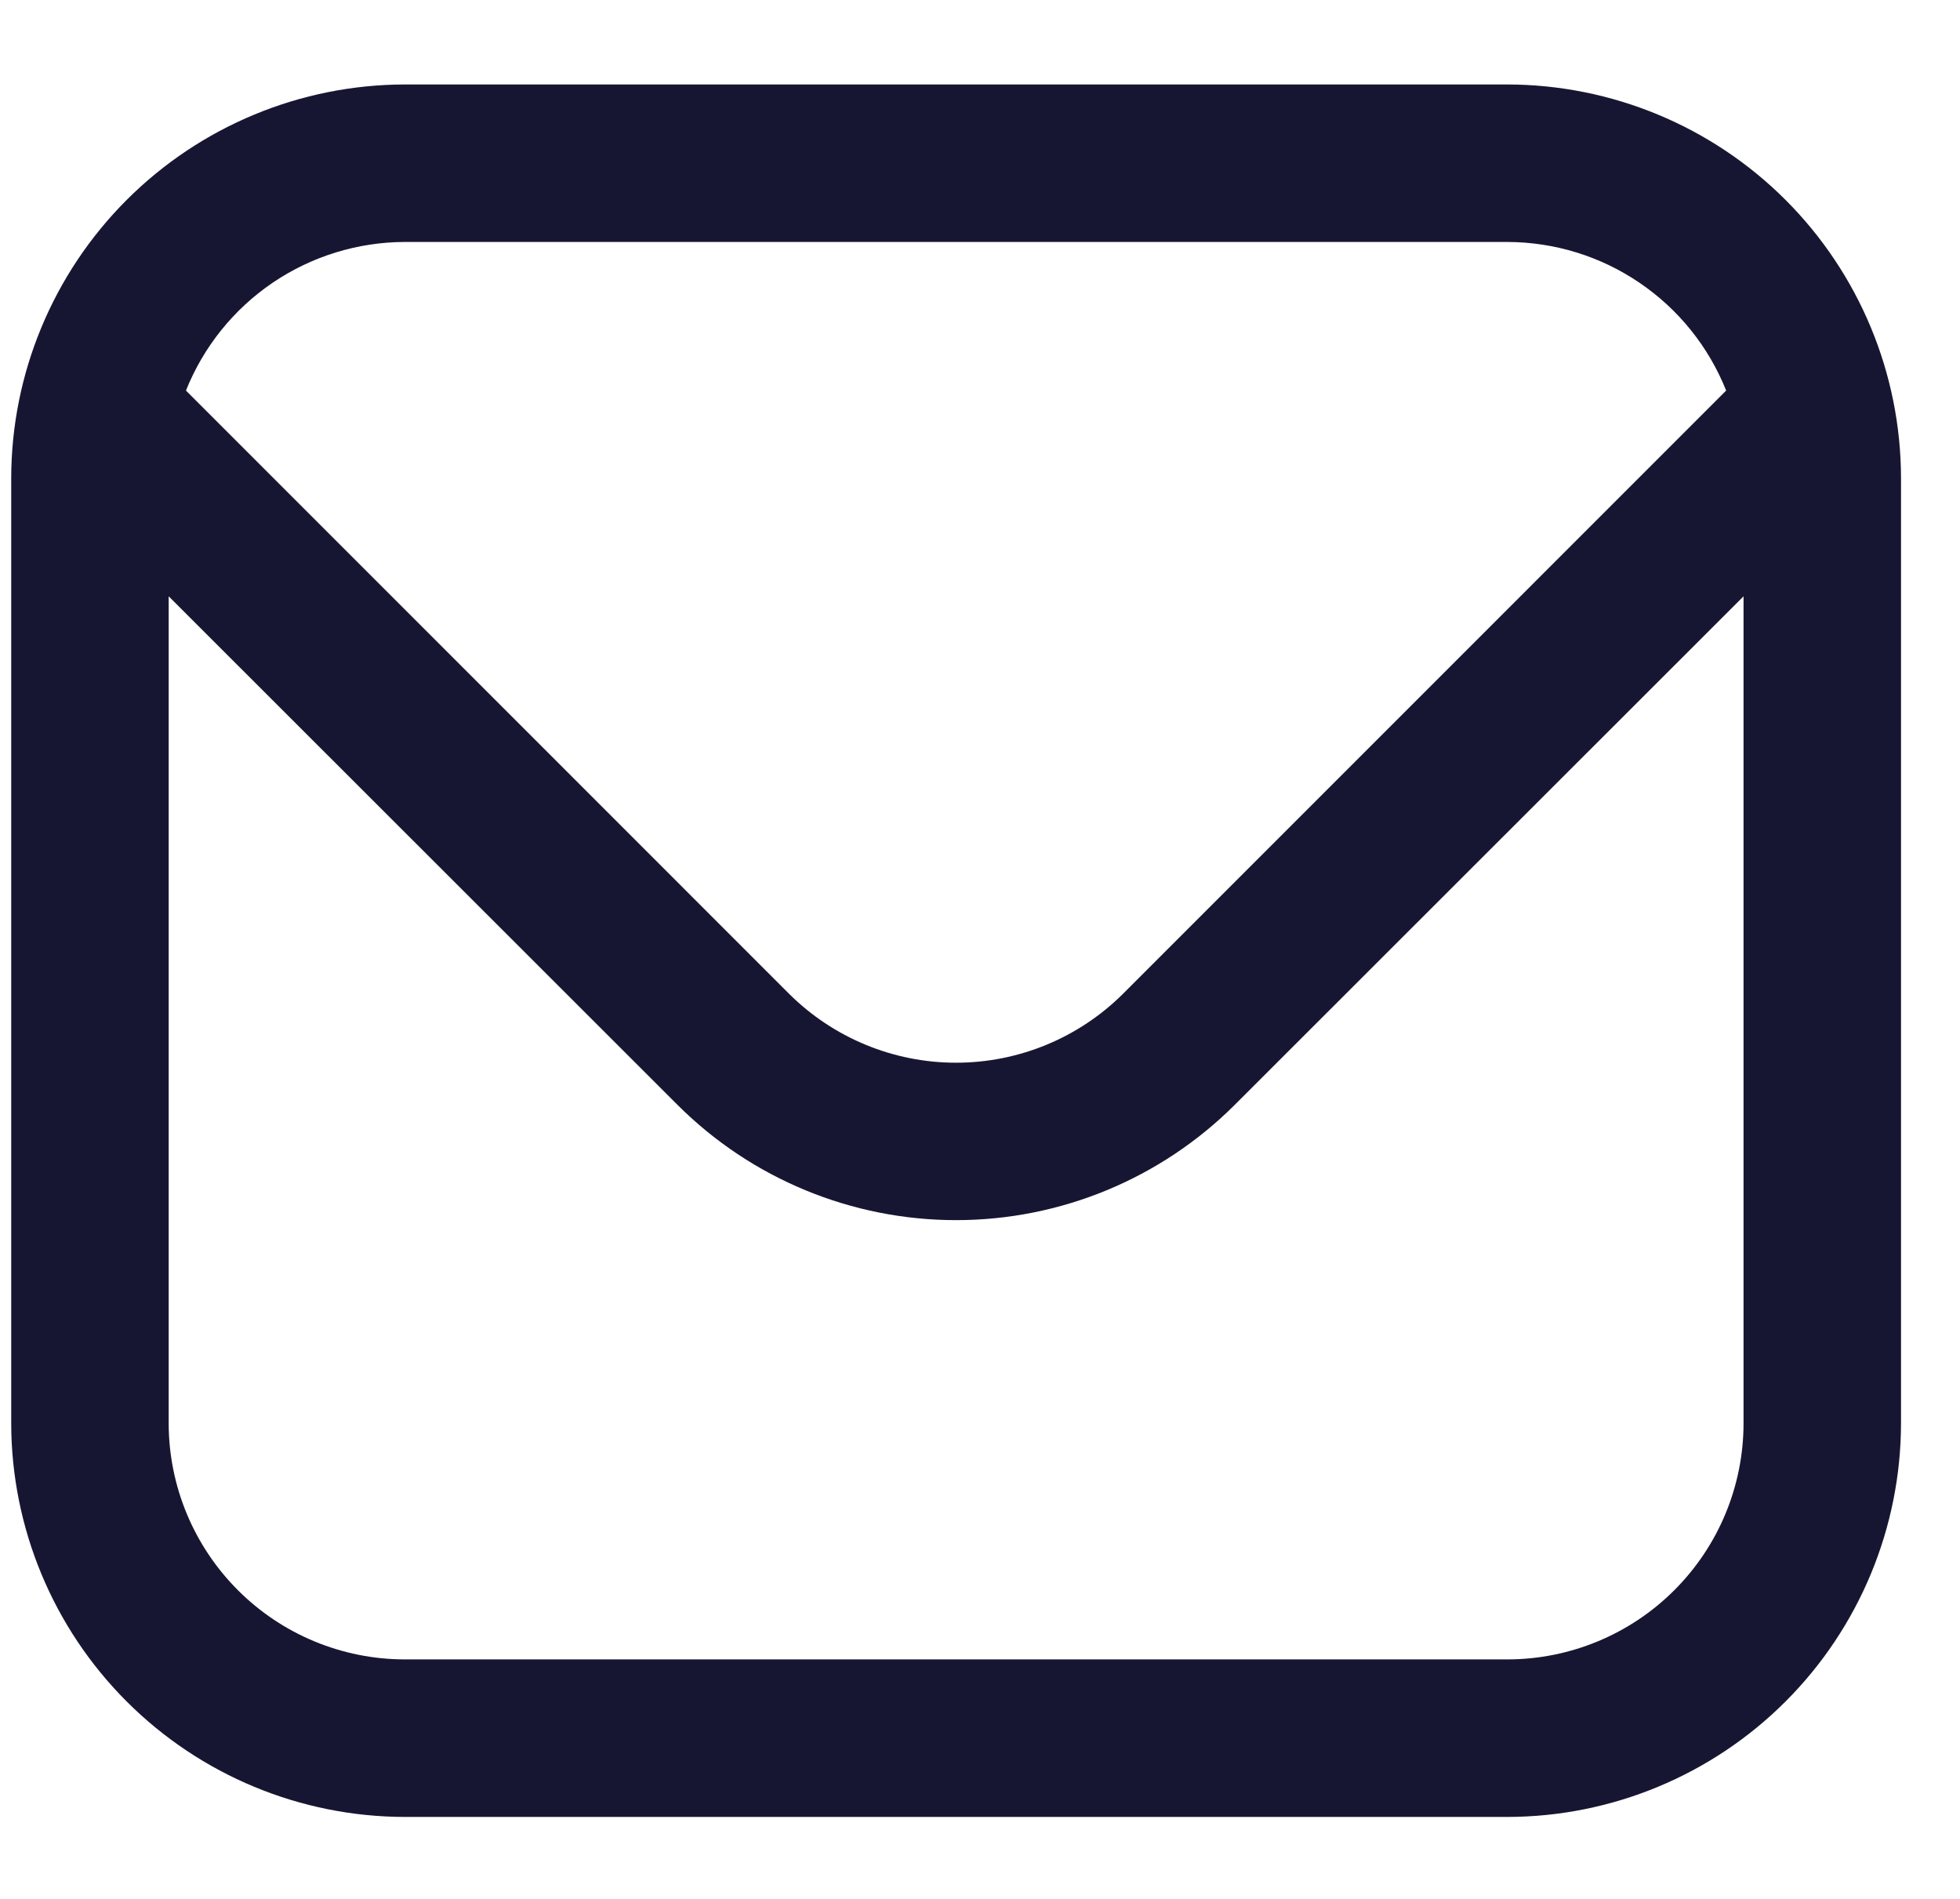 <svg fill="none" height="31" viewBox="0 0 32 31" width="32" xmlns="http://www.w3.org/2000/svg" xmlns:xlink="http://www.w3.org/1999/xlink"><clipPath id="a"><path d="m.183.094h30.853v30.853h-30.853z"/></clipPath><g clip-path="url(#a)"><path d="m24.609 1.379h-17.998c-1.704.002-3.338.68-4.543 1.885-1.205 1.205-1.883 2.839-1.885 4.543v15.427c.002 1.704.68 3.338 1.885 4.543 1.205 1.205 2.839 1.883 4.543 1.885h17.998c1.704-.002 3.338-.68 4.543-1.885s1.883-2.839 1.885-4.543v-15.427c-.002-1.704-.68-3.338-1.885-4.543-1.205-1.205-2.839-1.883-4.543-1.885zm-17.998 2.571h17.998c.77.002 1.522.233 2.158.666.637.432 1.13 1.045 1.415 1.76l-9.845 9.846c-.725.722-1.705 1.127-2.728 1.127-1.023 0-2.003-.405-2.728-1.127l-9.845-9.846c.286-.715.779-1.328 1.415-1.76.637-.432 1.389-.664 2.158-.666zm17.998 23.14h-17.998c-1.023 0-2.004-.406-2.727-1.13-.723-.723-1.13-1.704-1.13-2.727v-13.498l8.31 8.305c1.207 1.204 2.841 1.879 4.546 1.879s3.339-.676 4.546-1.879l8.31-8.305v13.498c0 1.023-.406 2.004-1.13 2.727-.723.723-1.704 1.13-2.727 1.13z" fill="#171632"/></g></svg>